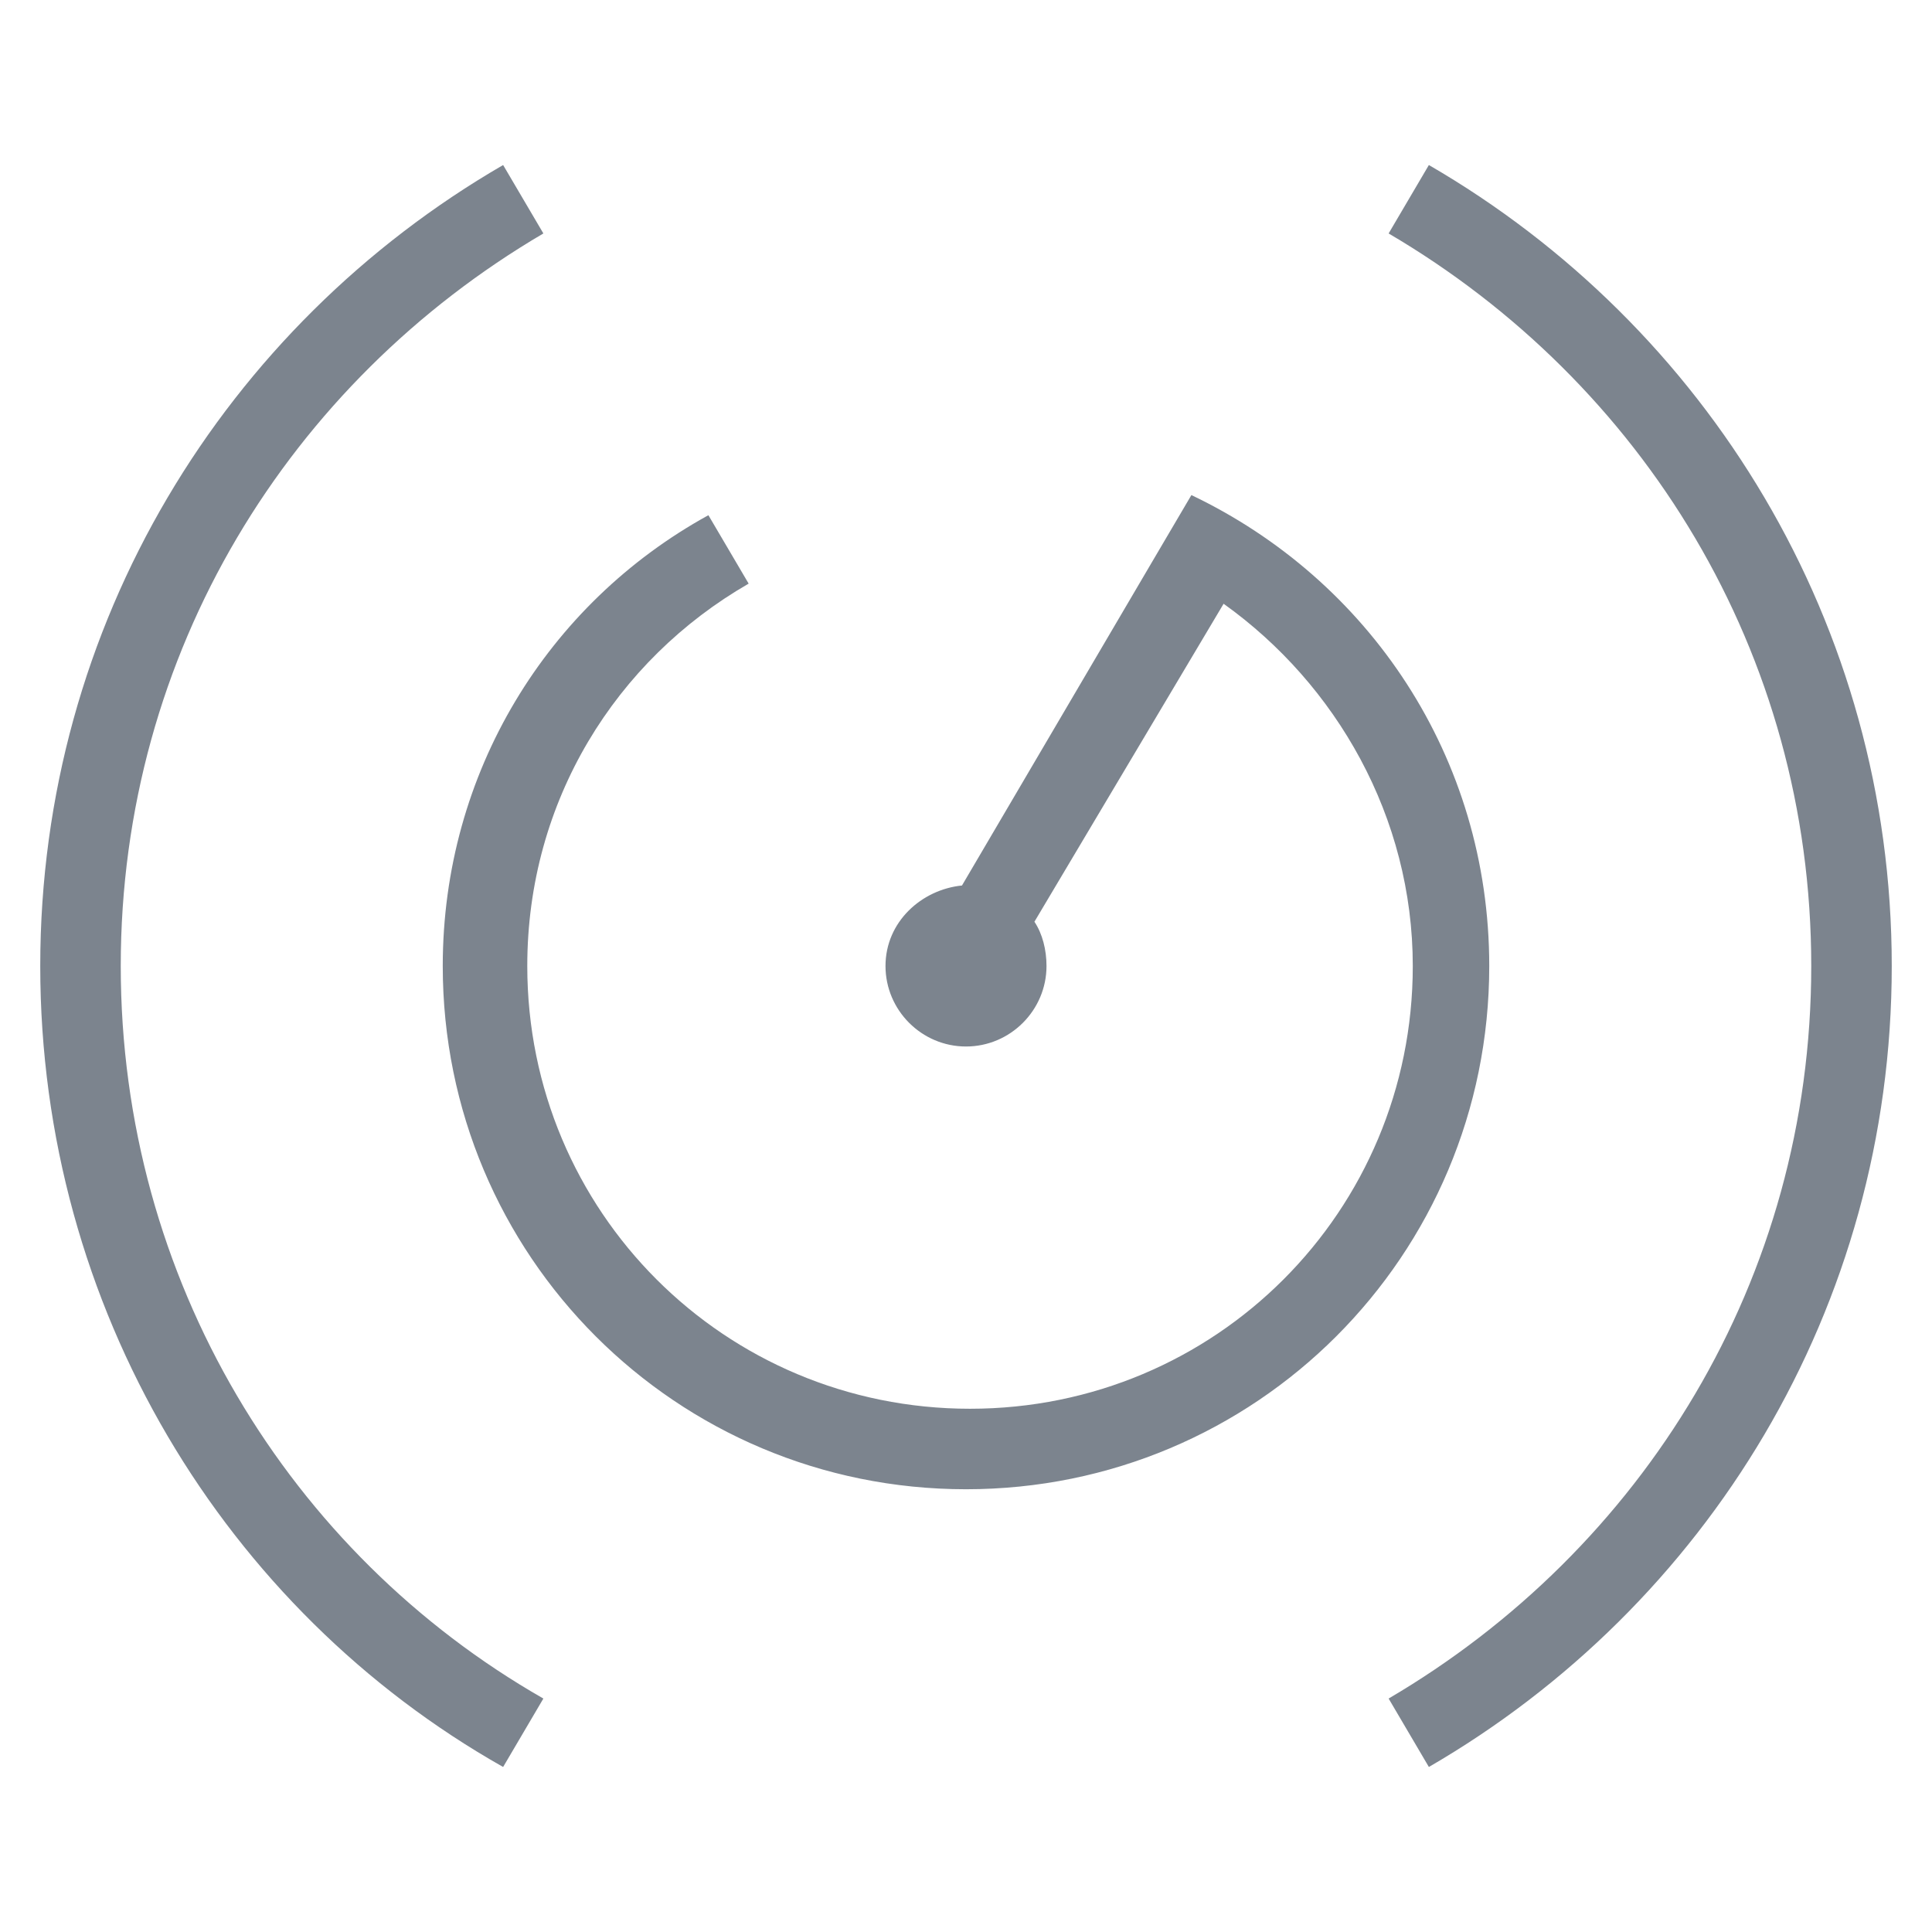 <?xml version="1.0" encoding="utf-8"?>
<!-- Generator: Adobe Illustrator 19.0.0, SVG Export Plug-In . SVG Version: 6.00 Build 0)  -->
<svg version="1.1" id="图层_1" xmlns="http://www.w3.org/2000/svg" xmlns:xlink="http://www.w3.org/1999/xlink" x="0px" y="0px"
	 viewBox="0 0 48 48" style="enable-background:new 0 0 48 48;" xml:space="preserve">
<style type="text/css">
	.st0{fill-rule:evenodd;clip-rule:evenodd;fill:#7C848E;}
</style>
<g id="XMLID_2_">
	<g id="XMLID_53_">
		<path id="XMLID_54_" class="st0" d="M3,24C3,16.2,7.2,9.5,13.5,5.8l-1-1.7C5.6,8.1,1,15.5,1,24C1,32.5,5.6,40,12.5,43.9l1-1.7
			C7.2,38.6,3,31.8,3,24z M29.6,12.3l-1,1.7c0,0,0,0,0,0l-4.7,8c-1,0.1-1.9,0.9-1.9,2c0,1.1,0.9,2,2,2s2-0.9,2-2
			c0-0.4-0.1-0.8-0.3-1.1l4.7-7.9c2.8,2,4.7,5.3,4.7,9c0,6.1-4.9,11-11,11s-11-4.9-11-11c0-4.1,2.2-7.6,5.5-9.5l-1-1.7
			C13.6,15,11,19.2,11,24c0,7.2,5.8,13,13,13s13-5.8,13-13C37,18.8,34,14.4,29.6,12.3z M35.5,4.1l-1,1.7C40.8,9.5,45,16.2,45,24
			c0,7.8-4.2,14.5-10.5,18.2l1,1.7C42.4,39.9,47,32.5,47,24C47,15.5,42.4,8.1,35.5,4.1z"/>
	</g>
</g>
</svg>
